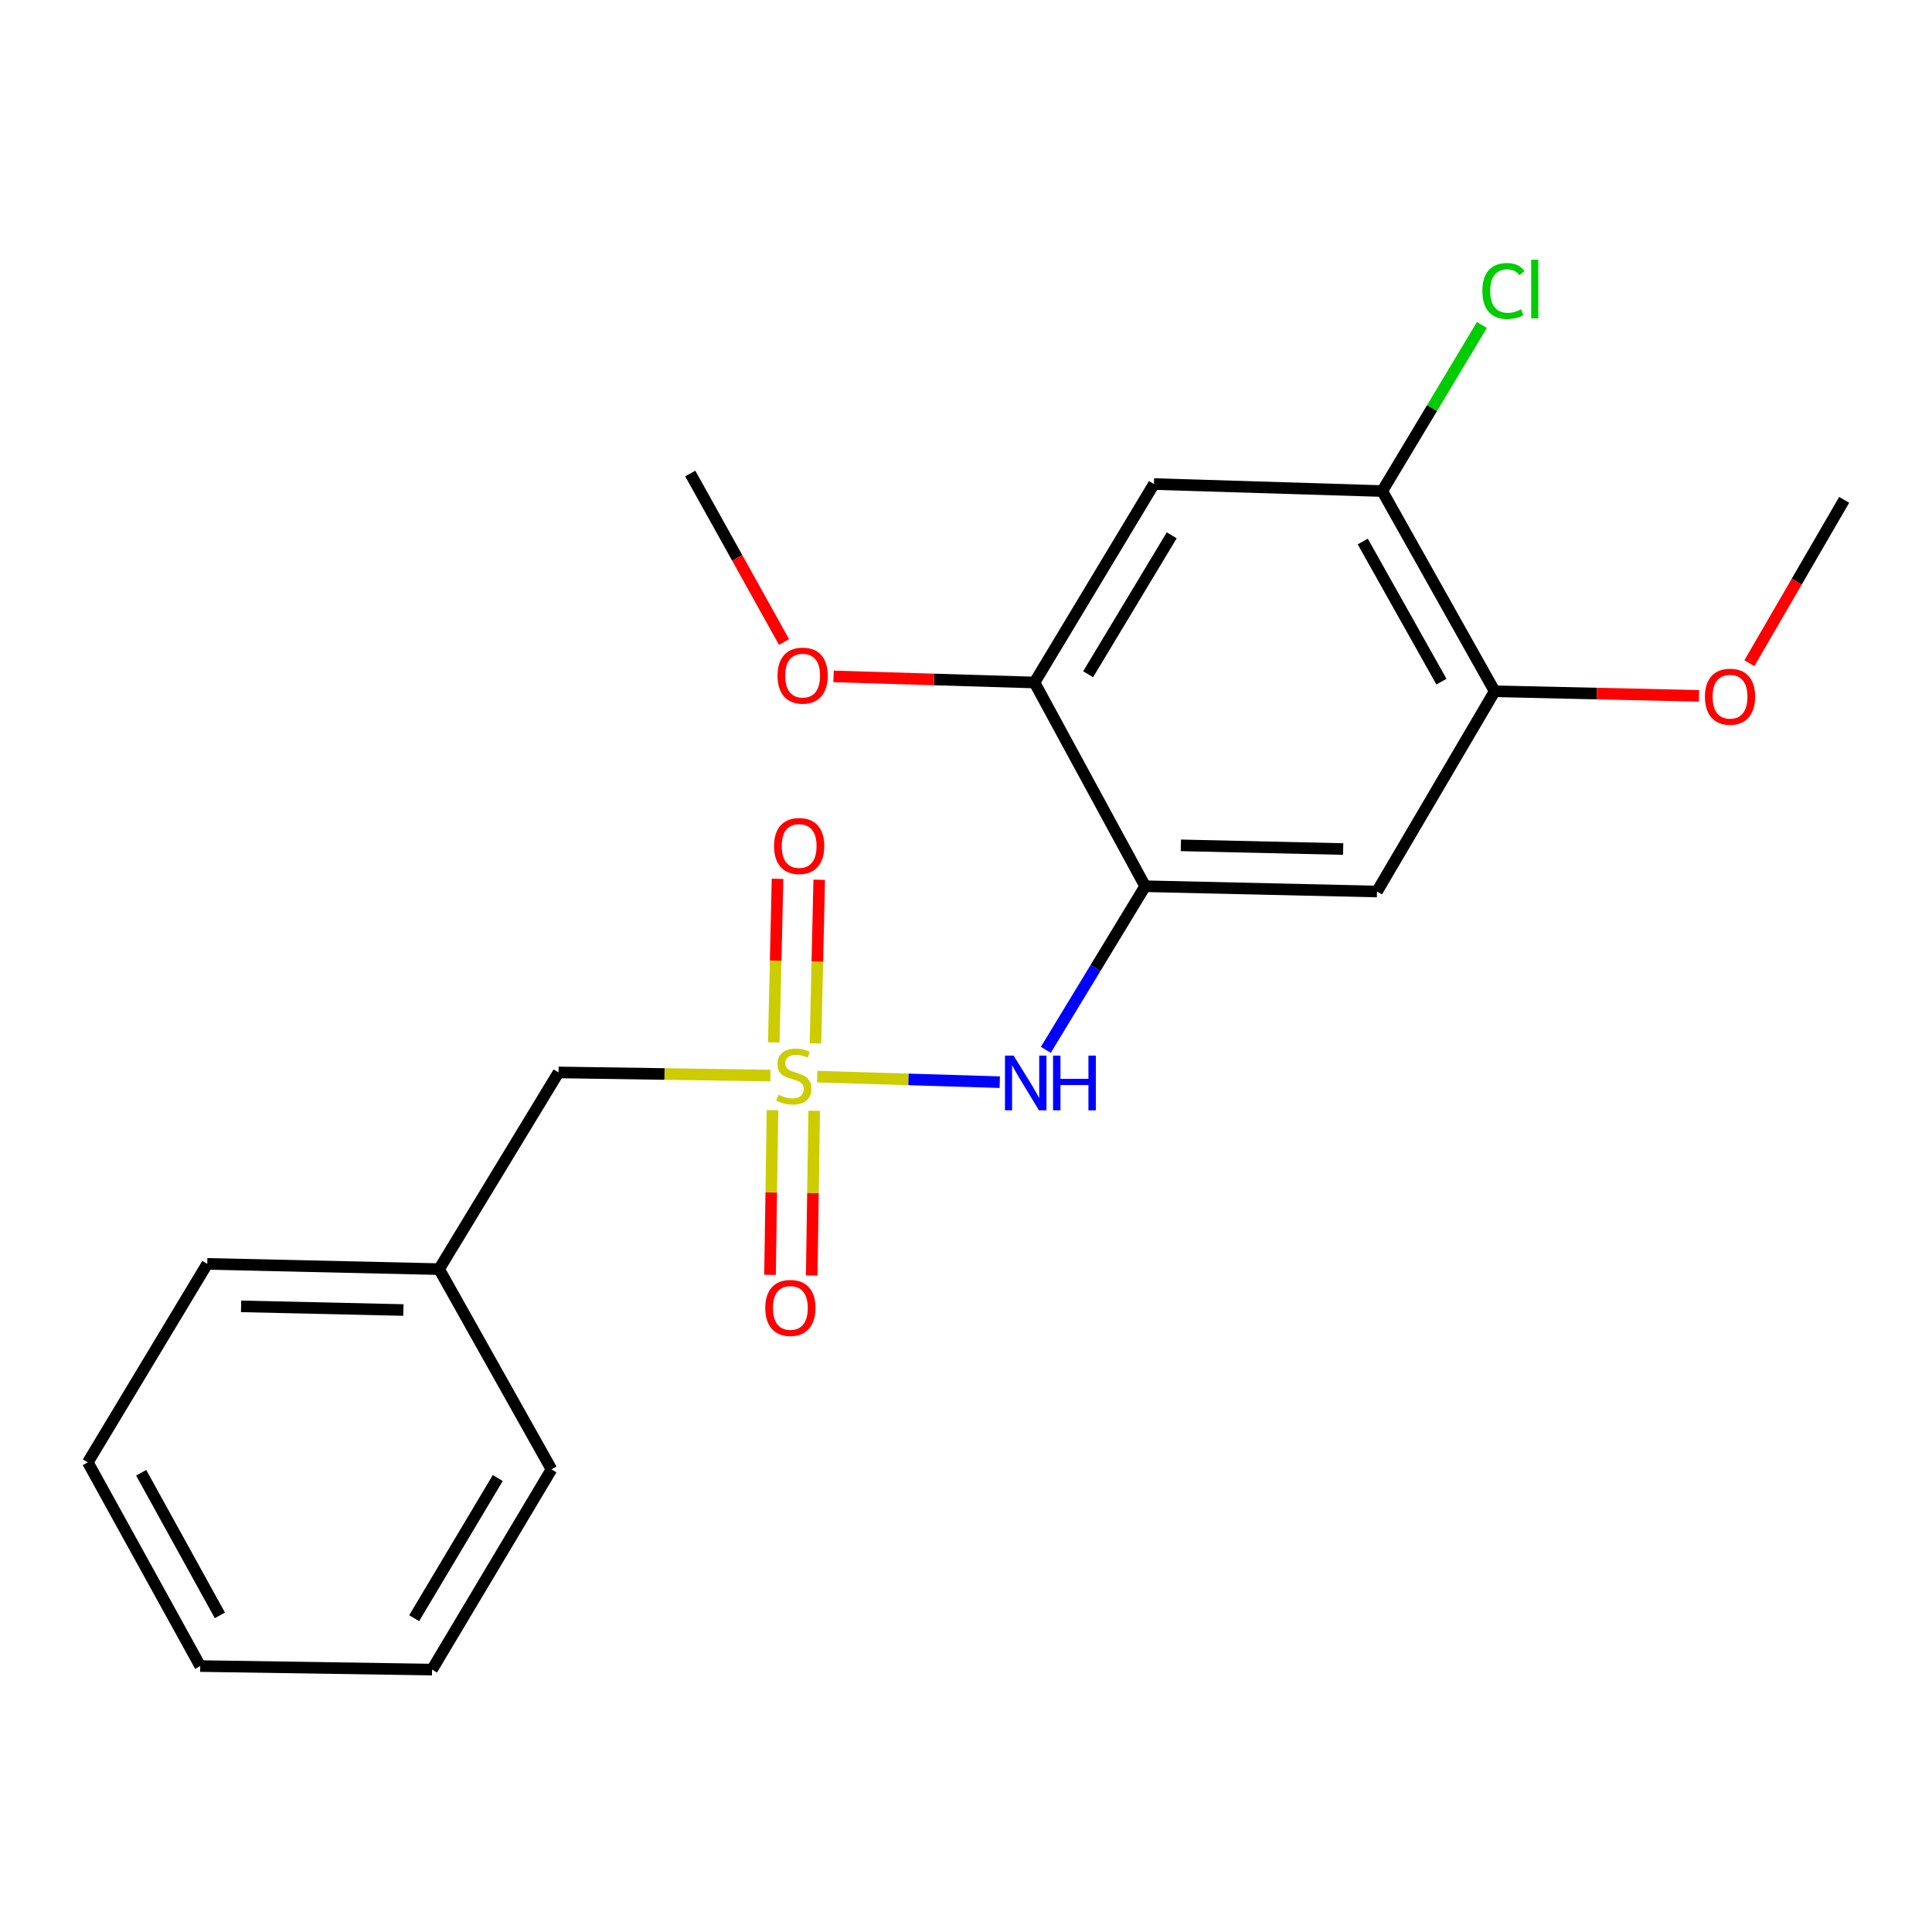 <?xml version='1.0' encoding='iso-8859-1'?>
<svg version='1.1' baseProfile='full'
              xmlns='http://www.w3.org/2000/svg'
                      xmlns:rdkit='http://www.rdkit.org/xml'
                      xmlns:xlink='http://www.w3.org/1999/xlink'
                  xml:space='preserve'
width='1000px' height='1000px' viewBox='0 0 1000 1000'>
<!-- END OF HEADER -->
<rect style='opacity:1.0;fill:#FFFFFF;stroke:none' width='1000' height='1000' x='0' y='0'> </rect>
<path class='bond-0' d='M 422.988,557.263 L 470.229,558.698' style='fill:none;fill-rule:evenodd;stroke:#CCCC00;stroke-width:6px;stroke-linecap:butt;stroke-linejoin:miter;stroke-opacity:1' />
<path class='bond-0' d='M 470.229,558.698 L 517.47,560.133' style='fill:none;fill-rule:evenodd;stroke:#0000FF;stroke-width:6px;stroke-linecap:butt;stroke-linejoin:miter;stroke-opacity:1' />
<path class='bond-1' d='M 399.847,574.614 L 399.204,617.238' style='fill:none;fill-rule:evenodd;stroke:#CCCC00;stroke-width:6px;stroke-linecap:butt;stroke-linejoin:miter;stroke-opacity:1' />
<path class='bond-1' d='M 399.204,617.238 L 398.561,659.863' style='fill:none;fill-rule:evenodd;stroke:#FF0000;stroke-width:6px;stroke-linecap:butt;stroke-linejoin:miter;stroke-opacity:1' />
<path class='bond-1' d='M 421.426,574.939 L 420.783,617.564' style='fill:none;fill-rule:evenodd;stroke:#CCCC00;stroke-width:6px;stroke-linecap:butt;stroke-linejoin:miter;stroke-opacity:1' />
<path class='bond-1' d='M 420.783,617.564 L 420.14,660.188' style='fill:none;fill-rule:evenodd;stroke:#FF0000;stroke-width:6px;stroke-linecap:butt;stroke-linejoin:miter;stroke-opacity:1' />
<path class='bond-2' d='M 422.086,540.046 L 423.058,497.704' style='fill:none;fill-rule:evenodd;stroke:#CCCC00;stroke-width:6px;stroke-linecap:butt;stroke-linejoin:miter;stroke-opacity:1' />
<path class='bond-2' d='M 423.058,497.704 L 424.03,455.363' style='fill:none;fill-rule:evenodd;stroke:#FF0000;stroke-width:6px;stroke-linecap:butt;stroke-linejoin:miter;stroke-opacity:1' />
<path class='bond-2' d='M 400.511,539.55 L 401.483,497.209' style='fill:none;fill-rule:evenodd;stroke:#CCCC00;stroke-width:6px;stroke-linecap:butt;stroke-linejoin:miter;stroke-opacity:1' />
<path class='bond-2' d='M 401.483,497.209 L 402.455,454.867' style='fill:none;fill-rule:evenodd;stroke:#FF0000;stroke-width:6px;stroke-linecap:butt;stroke-linejoin:miter;stroke-opacity:1' />
<path class='bond-3' d='M 398.78,556.716 L 343.937,555.901' style='fill:none;fill-rule:evenodd;stroke:#CCCC00;stroke-width:6px;stroke-linecap:butt;stroke-linejoin:miter;stroke-opacity:1' />
<path class='bond-3' d='M 343.937,555.901 L 289.093,555.086' style='fill:none;fill-rule:evenodd;stroke:#000000;stroke-width:6px;stroke-linecap:butt;stroke-linejoin:miter;stroke-opacity:1' />
<path class='bond-4' d='M 592.727,458.714 L 567.02,501.059' style='fill:none;fill-rule:evenodd;stroke:#000000;stroke-width:6px;stroke-linecap:butt;stroke-linejoin:miter;stroke-opacity:1' />
<path class='bond-4' d='M 567.02,501.059 L 541.313,543.403' style='fill:none;fill-rule:evenodd;stroke:#0000FF;stroke-width:6px;stroke-linecap:butt;stroke-linejoin:miter;stroke-opacity:1' />
<path class='bond-5' d='M 592.727,458.714 L 712.729,461.448' style='fill:none;fill-rule:evenodd;stroke:#000000;stroke-width:6px;stroke-linecap:butt;stroke-linejoin:miter;stroke-opacity:1' />
<path class='bond-5' d='M 611.219,437.549 L 695.221,439.462' style='fill:none;fill-rule:evenodd;stroke:#000000;stroke-width:6px;stroke-linecap:butt;stroke-linejoin:miter;stroke-opacity:1' />
<path class='bond-6' d='M 592.727,458.714 L 535.453,353.267' style='fill:none;fill-rule:evenodd;stroke:#000000;stroke-width:6px;stroke-linecap:butt;stroke-linejoin:miter;stroke-opacity:1' />
<path class='bond-7' d='M 712.729,461.448 L 773.636,357.811' style='fill:none;fill-rule:evenodd;stroke:#000000;stroke-width:6px;stroke-linecap:butt;stroke-linejoin:miter;stroke-opacity:1' />
<path class='bond-8' d='M 597.271,250.541 L 535.453,353.267' style='fill:none;fill-rule:evenodd;stroke:#000000;stroke-width:6px;stroke-linecap:butt;stroke-linejoin:miter;stroke-opacity:1' />
<path class='bond-8' d='M 606.489,277.077 L 563.217,348.985' style='fill:none;fill-rule:evenodd;stroke:#000000;stroke-width:6px;stroke-linecap:butt;stroke-linejoin:miter;stroke-opacity:1' />
<path class='bond-9' d='M 597.271,250.541 L 715.451,254.174' style='fill:none;fill-rule:evenodd;stroke:#000000;stroke-width:6px;stroke-linecap:butt;stroke-linejoin:miter;stroke-opacity:1' />
<path class='bond-10' d='M 535.453,353.267 L 483.452,351.687' style='fill:none;fill-rule:evenodd;stroke:#000000;stroke-width:6px;stroke-linecap:butt;stroke-linejoin:miter;stroke-opacity:1' />
<path class='bond-10' d='M 483.452,351.687 L 431.452,350.108' style='fill:none;fill-rule:evenodd;stroke:#FF0000;stroke-width:6px;stroke-linecap:butt;stroke-linejoin:miter;stroke-opacity:1' />
<path class='bond-11' d='M 715.451,254.174 L 741.239,211.193' style='fill:none;fill-rule:evenodd;stroke:#000000;stroke-width:6px;stroke-linecap:butt;stroke-linejoin:miter;stroke-opacity:1' />
<path class='bond-11' d='M 741.239,211.193 L 767.027,168.213' style='fill:none;fill-rule:evenodd;stroke:#00CC00;stroke-width:6px;stroke-linecap:butt;stroke-linejoin:miter;stroke-opacity:1' />
<path class='bond-12' d='M 715.451,254.174 L 773.636,357.811' style='fill:none;fill-rule:evenodd;stroke:#000000;stroke-width:6px;stroke-linecap:butt;stroke-linejoin:miter;stroke-opacity:1' />
<path class='bond-12' d='M 705.361,280.284 L 746.09,352.83' style='fill:none;fill-rule:evenodd;stroke:#000000;stroke-width:6px;stroke-linecap:butt;stroke-linejoin:miter;stroke-opacity:1' />
<path class='bond-13' d='M 773.636,357.811 L 826.525,358.992' style='fill:none;fill-rule:evenodd;stroke:#000000;stroke-width:6px;stroke-linecap:butt;stroke-linejoin:miter;stroke-opacity:1' />
<path class='bond-13' d='M 826.525,358.992 L 879.415,360.174' style='fill:none;fill-rule:evenodd;stroke:#FF0000;stroke-width:6px;stroke-linecap:butt;stroke-linejoin:miter;stroke-opacity:1' />
<path class='bond-14' d='M 289.093,555.086 L 227.275,656.9' style='fill:none;fill-rule:evenodd;stroke:#000000;stroke-width:6px;stroke-linecap:butt;stroke-linejoin:miter;stroke-opacity:1' />
<path class='bond-15' d='M 405.817,332.311 L 381.547,288.698' style='fill:none;fill-rule:evenodd;stroke:#FF0000;stroke-width:6px;stroke-linecap:butt;stroke-linejoin:miter;stroke-opacity:1' />
<path class='bond-15' d='M 381.547,288.698 L 357.277,245.086' style='fill:none;fill-rule:evenodd;stroke:#000000;stroke-width:6px;stroke-linecap:butt;stroke-linejoin:miter;stroke-opacity:1' />
<path class='bond-16' d='M 905.479,343.269 L 930.012,300.994' style='fill:none;fill-rule:evenodd;stroke:#FF0000;stroke-width:6px;stroke-linecap:butt;stroke-linejoin:miter;stroke-opacity:1' />
<path class='bond-16' d='M 930.012,300.994 L 954.545,258.718' style='fill:none;fill-rule:evenodd;stroke:#000000;stroke-width:6px;stroke-linecap:butt;stroke-linejoin:miter;stroke-opacity:1' />
<path class='bond-17' d='M 227.275,656.9 L 107.272,654.179' style='fill:none;fill-rule:evenodd;stroke:#000000;stroke-width:6px;stroke-linecap:butt;stroke-linejoin:miter;stroke-opacity:1' />
<path class='bond-17' d='M 208.785,678.068 L 124.783,676.163' style='fill:none;fill-rule:evenodd;stroke:#000000;stroke-width:6px;stroke-linecap:butt;stroke-linejoin:miter;stroke-opacity:1' />
<path class='bond-18' d='M 227.275,656.9 L 285.448,760.538' style='fill:none;fill-rule:evenodd;stroke:#000000;stroke-width:6px;stroke-linecap:butt;stroke-linejoin:miter;stroke-opacity:1' />
<path class='bond-19' d='M 107.272,654.179 L 45.455,756.905' style='fill:none;fill-rule:evenodd;stroke:#000000;stroke-width:6px;stroke-linecap:butt;stroke-linejoin:miter;stroke-opacity:1' />
<path class='bond-20' d='M 285.448,760.538 L 223.63,864.175' style='fill:none;fill-rule:evenodd;stroke:#000000;stroke-width:6px;stroke-linecap:butt;stroke-linejoin:miter;stroke-opacity:1' />
<path class='bond-20' d='M 257.641,765.028 L 214.369,837.574' style='fill:none;fill-rule:evenodd;stroke:#000000;stroke-width:6px;stroke-linecap:butt;stroke-linejoin:miter;stroke-opacity:1' />
<path class='bond-21' d='M 45.455,756.905 L 103.64,862.352' style='fill:none;fill-rule:evenodd;stroke:#000000;stroke-width:6px;stroke-linecap:butt;stroke-linejoin:miter;stroke-opacity:1' />
<path class='bond-21' d='M 73.078,762.296 L 113.807,836.109' style='fill:none;fill-rule:evenodd;stroke:#000000;stroke-width:6px;stroke-linecap:butt;stroke-linejoin:miter;stroke-opacity:1' />
<path class='bond-22' d='M 223.63,864.175 L 103.64,862.352' style='fill:none;fill-rule:evenodd;stroke:#000000;stroke-width:6px;stroke-linecap:butt;stroke-linejoin:miter;stroke-opacity:1' />
<path  class='atom-0' d='M 402.906 566.616
Q 403.226 566.736, 404.546 567.296
Q 405.866 567.856, 407.306 568.216
Q 408.786 568.536, 410.226 568.536
Q 412.906 568.536, 414.466 567.256
Q 416.026 565.936, 416.026 563.656
Q 416.026 562.096, 415.226 561.136
Q 414.466 560.176, 413.266 559.656
Q 412.066 559.136, 410.066 558.536
Q 407.546 557.776, 406.026 557.056
Q 404.546 556.336, 403.466 554.816
Q 402.426 553.296, 402.426 550.736
Q 402.426 547.176, 404.826 544.976
Q 407.266 542.776, 412.066 542.776
Q 415.346 542.776, 419.066 544.336
L 418.146 547.416
Q 414.746 546.016, 412.186 546.016
Q 409.426 546.016, 407.906 547.176
Q 406.386 548.296, 406.426 550.256
Q 406.426 551.776, 407.186 552.696
Q 407.986 553.616, 409.106 554.136
Q 410.266 554.656, 412.186 555.256
Q 414.746 556.056, 416.266 556.856
Q 417.786 557.656, 418.866 559.296
Q 419.986 560.896, 419.986 563.656
Q 419.986 567.576, 417.346 569.696
Q 414.746 571.776, 410.386 571.776
Q 407.866 571.776, 405.946 571.216
Q 404.066 570.696, 401.826 569.776
L 402.906 566.616
' fill='#CCCC00'/>
<path  class='atom-2' d='M 524.649 546.381
L 533.929 561.381
Q 534.849 562.861, 536.329 565.541
Q 537.809 568.221, 537.889 568.381
L 537.889 546.381
L 541.649 546.381
L 541.649 574.701
L 537.769 574.701
L 527.809 558.301
Q 526.649 556.381, 525.409 554.181
Q 524.209 551.981, 523.849 551.301
L 523.849 574.701
L 520.169 574.701
L 520.169 546.381
L 524.649 546.381
' fill='#0000FF'/>
<path  class='atom-2' d='M 545.049 546.381
L 548.889 546.381
L 548.889 558.421
L 563.369 558.421
L 563.369 546.381
L 567.209 546.381
L 567.209 574.701
L 563.369 574.701
L 563.369 561.621
L 548.889 561.621
L 548.889 574.701
L 545.049 574.701
L 545.049 546.381
' fill='#0000FF'/>
<path  class='atom-8' d='M 396.096 676.979
Q 396.096 670.179, 399.456 666.379
Q 402.816 662.579, 409.096 662.579
Q 415.376 662.579, 418.736 666.379
Q 422.096 670.179, 422.096 676.979
Q 422.096 683.859, 418.696 687.779
Q 415.296 691.659, 409.096 691.659
Q 402.856 691.659, 399.456 687.779
Q 396.096 683.899, 396.096 676.979
M 409.096 688.459
Q 413.416 688.459, 415.736 685.579
Q 418.096 682.659, 418.096 676.979
Q 418.096 671.419, 415.736 668.619
Q 413.416 665.779, 409.096 665.779
Q 404.776 665.779, 402.416 668.579
Q 400.096 671.379, 400.096 676.979
Q 400.096 682.699, 402.416 685.579
Q 404.776 688.459, 409.096 688.459
' fill='#FF0000'/>
<path  class='atom-9' d='M 400.64 437.885
Q 400.64 431.085, 404 427.285
Q 407.36 423.485, 413.64 423.485
Q 419.92 423.485, 423.28 427.285
Q 426.64 431.085, 426.64 437.885
Q 426.64 444.765, 423.24 448.685
Q 419.84 452.565, 413.64 452.565
Q 407.4 452.565, 404 448.685
Q 400.64 444.805, 400.64 437.885
M 413.64 449.365
Q 417.96 449.365, 420.28 446.485
Q 422.64 443.565, 422.64 437.885
Q 422.64 432.325, 420.28 429.525
Q 417.96 426.685, 413.64 426.685
Q 409.32 426.685, 406.96 429.485
Q 404.64 432.285, 404.64 437.885
Q 404.64 443.605, 406.96 446.485
Q 409.32 449.365, 413.64 449.365
' fill='#FF0000'/>
<path  class='atom-11' d='M 767.26 150.605
Q 767.26 143.565, 770.54 139.885
Q 773.86 136.165, 780.14 136.165
Q 785.98 136.165, 789.1 140.285
L 786.46 142.445
Q 784.18 139.445, 780.14 139.445
Q 775.86 139.445, 773.58 142.325
Q 771.34 145.165, 771.34 150.605
Q 771.34 156.205, 773.66 159.085
Q 776.02 161.965, 780.58 161.965
Q 783.7 161.965, 787.34 160.085
L 788.46 163.085
Q 786.98 164.045, 784.74 164.605
Q 782.5 165.165, 780.02 165.165
Q 773.86 165.165, 770.54 161.405
Q 767.26 157.645, 767.26 150.605
' fill='#00CC00'/>
<path  class='atom-11' d='M 792.54 134.445
L 796.22 134.445
L 796.22 164.805
L 792.54 164.805
L 792.54 134.445
' fill='#00CC00'/>
<path  class='atom-12' d='M 402.45 349.702
Q 402.45 342.902, 405.81 339.102
Q 409.17 335.302, 415.45 335.302
Q 421.73 335.302, 425.09 339.102
Q 428.45 342.902, 428.45 349.702
Q 428.45 356.582, 425.05 360.502
Q 421.65 364.382, 415.45 364.382
Q 409.21 364.382, 405.81 360.502
Q 402.45 356.622, 402.45 349.702
M 415.45 361.182
Q 419.77 361.182, 422.09 358.302
Q 424.45 355.382, 424.45 349.702
Q 424.45 344.142, 422.09 341.342
Q 419.77 338.502, 415.45 338.502
Q 411.13 338.502, 408.77 341.302
Q 406.45 344.102, 406.45 349.702
Q 406.45 355.422, 408.77 358.302
Q 411.13 361.182, 415.45 361.182
' fill='#FF0000'/>
<path  class='atom-13' d='M 882.461 360.612
Q 882.461 353.812, 885.821 350.012
Q 889.181 346.212, 895.461 346.212
Q 901.741 346.212, 905.101 350.012
Q 908.461 353.812, 908.461 360.612
Q 908.461 367.492, 905.061 371.412
Q 901.661 375.292, 895.461 375.292
Q 889.221 375.292, 885.821 371.412
Q 882.461 367.532, 882.461 360.612
M 895.461 372.092
Q 899.781 372.092, 902.101 369.212
Q 904.461 366.292, 904.461 360.612
Q 904.461 355.052, 902.101 352.252
Q 899.781 349.412, 895.461 349.412
Q 891.141 349.412, 888.781 352.212
Q 886.461 355.012, 886.461 360.612
Q 886.461 366.332, 888.781 369.212
Q 891.141 372.092, 895.461 372.092
' fill='#FF0000'/>
</svg>
